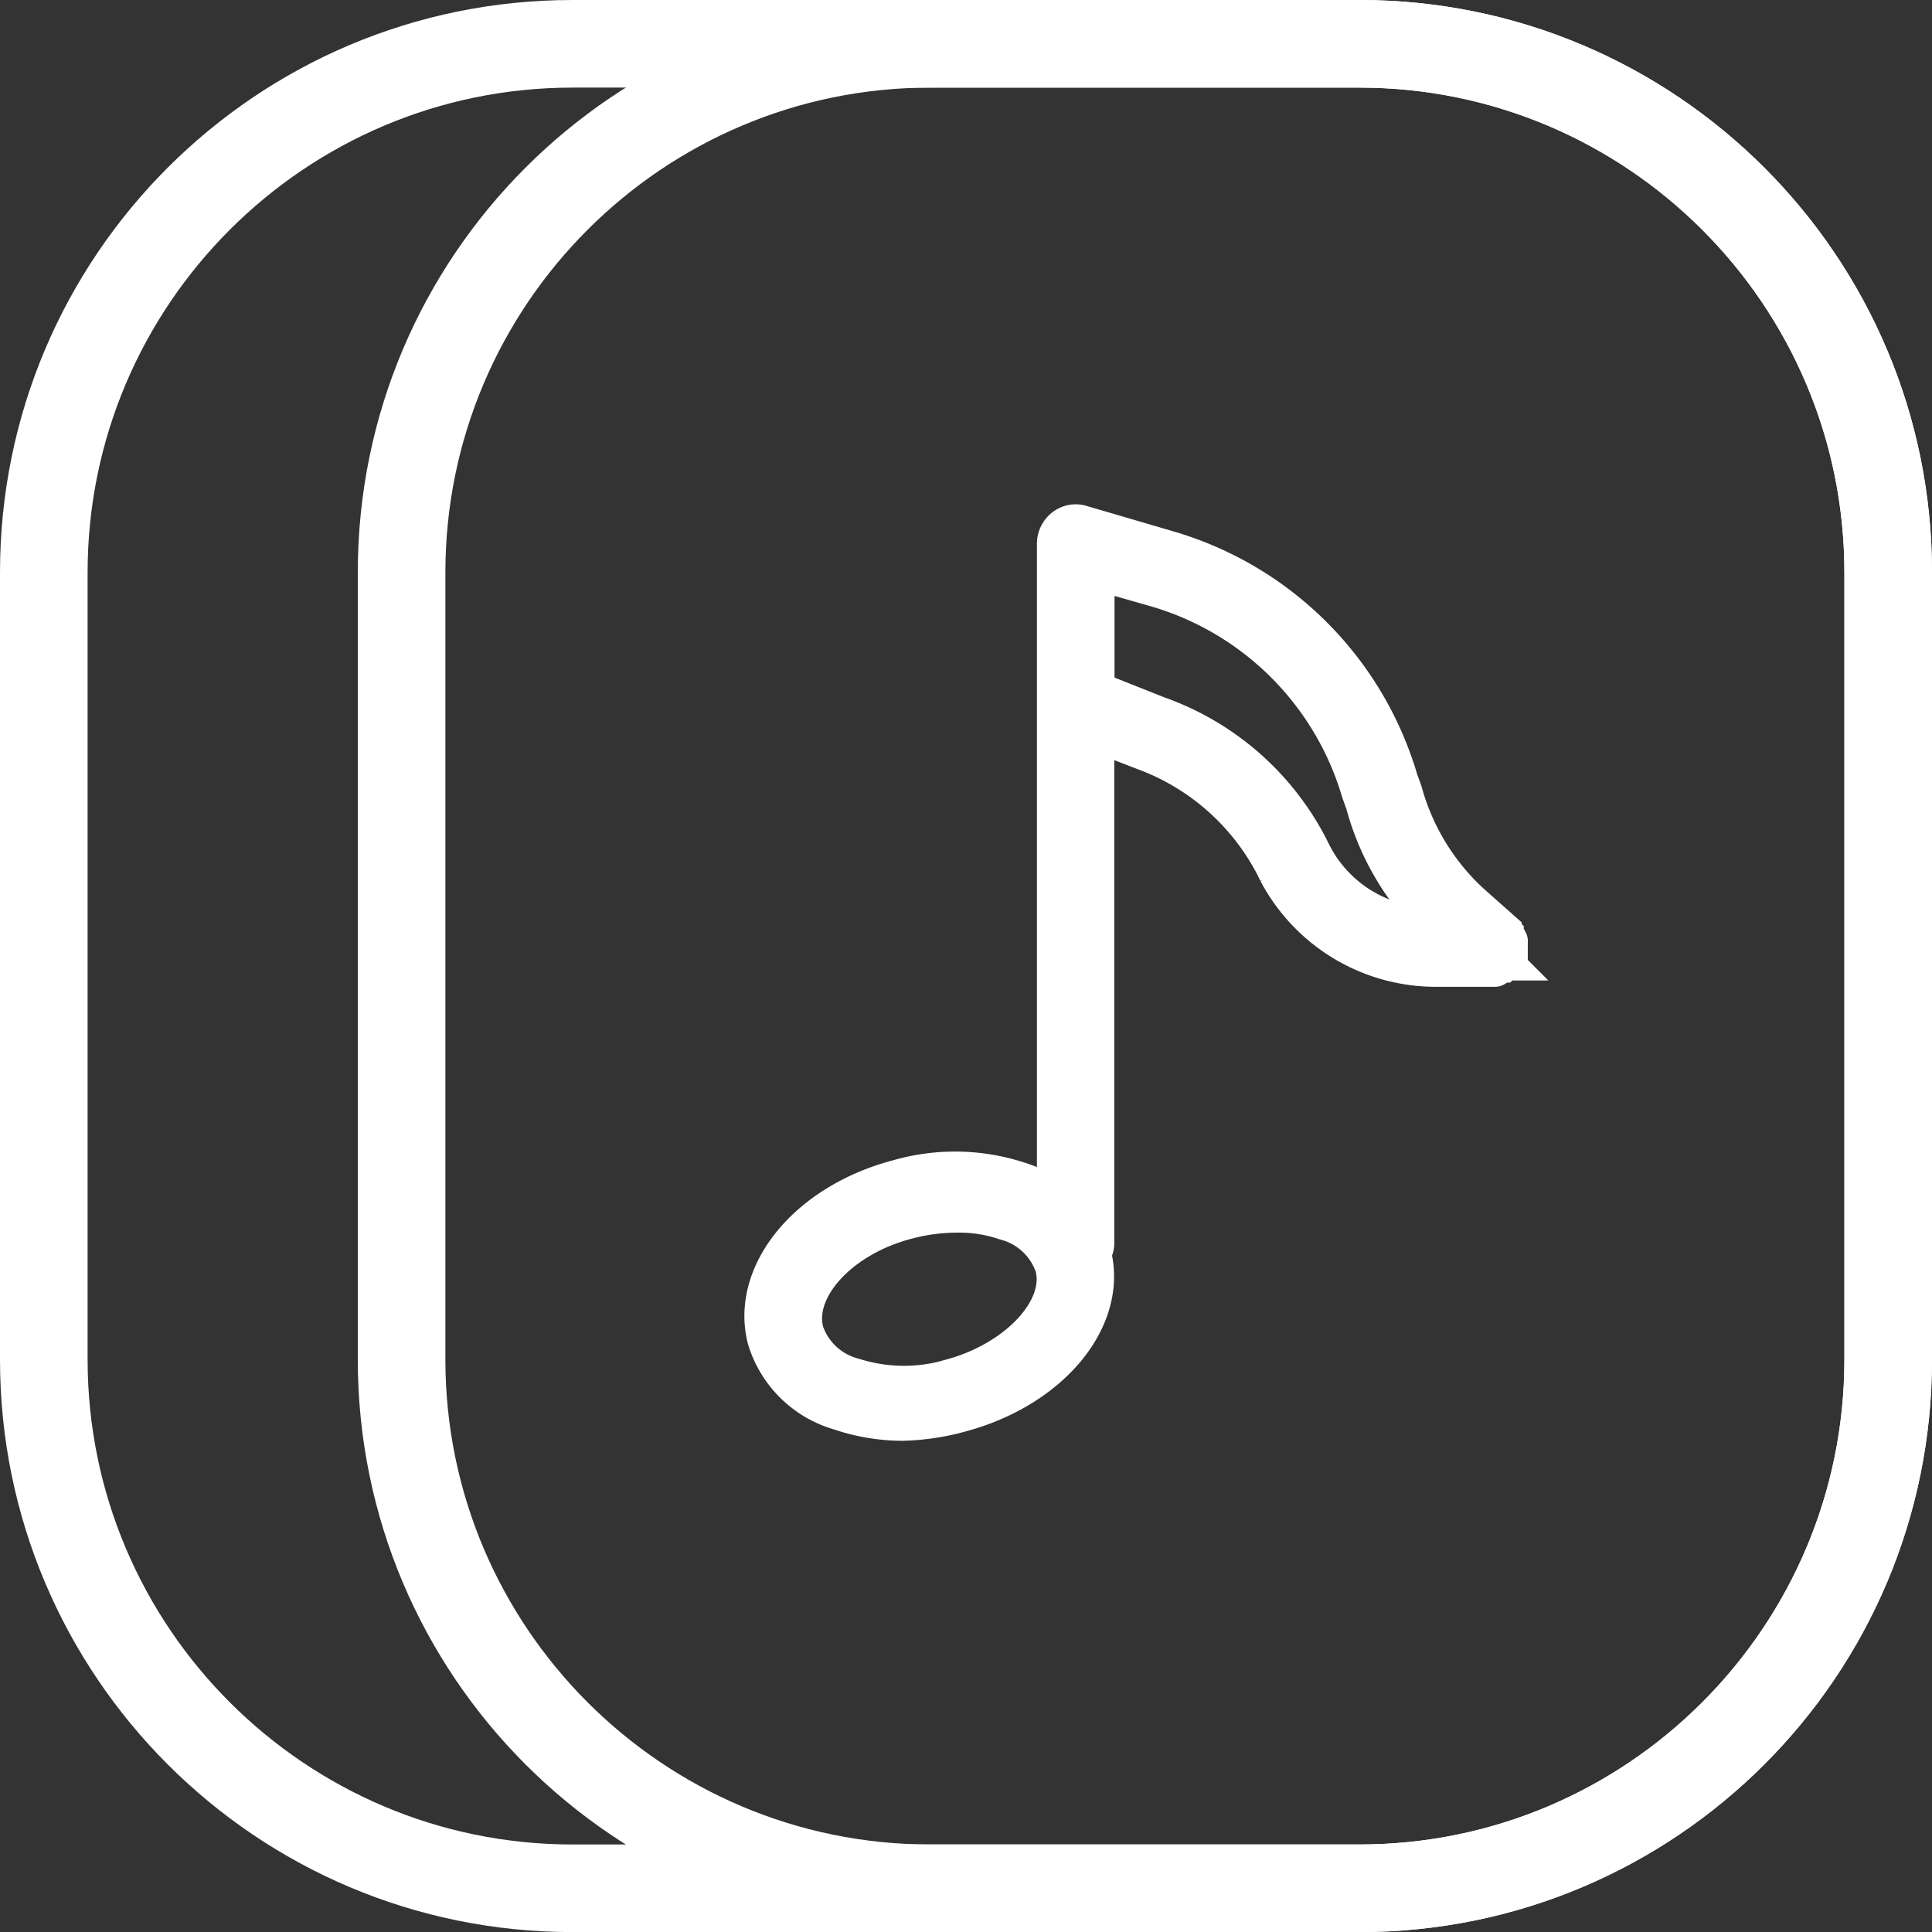 <svg xmlns="http://www.w3.org/2000/svg" width="22.053" height="22.054" viewBox="0 0 22.053 22.054"><rect x="0" y="0" width="22.053" height="22.054" fill="#333333" stroke="none"/><g fill="none"><path d="M6.534,0h8.985a6.534,6.534,0,0,1,6.534,6.534v8.985a6.534,6.534,0,0,1-6.534,6.534H6.534A6.534,6.534,0,0,1,0,15.519V6.534A6.534,6.534,0,0,1,6.534,0Z" stroke="none"/><path d="M 6.534 1 C 3.483 1 1 3.483 1 6.534 L 1 15.519 C 1 18.571 3.483 21.054 6.534 21.054 L 15.519 21.054 C 18.571 21.054 21.053 18.571 21.053 15.519 L 21.053 6.534 C 21.053 3.483 18.571 1 15.519 1 L 6.534 1 M 6.534 0 L 15.519 0 C 19.128 0 22.053 2.926 22.053 6.534 L 22.053 15.519 C 22.053 19.128 19.128 22.054 15.519 22.054 L 6.534 22.054 C 2.926 22.054 3.814697265625e-06 19.128 3.814697265625e-06 15.519 L 3.814697265625e-06 6.534 C 3.814697265625e-06 2.926 2.926 0 6.534 0 Z" stroke="none" fill="#fff"/></g><g transform="translate(4.084)" fill="none"><path d="M6.534,0h4.9a6.534,6.534,0,0,1,6.534,6.534v8.985a6.534,6.534,0,0,1-6.534,6.534h-4.9A6.534,6.534,0,0,1,0,15.519V6.534A6.534,6.534,0,0,1,6.534,0Z" stroke="none"/><path d="M 6.534 1 C 3.483 1 1 3.483 1 6.534 L 1 15.519 C 1 18.571 3.483 21.054 6.534 21.054 L 11.435 21.054 C 14.487 21.054 16.969 18.571 16.969 15.519 L 16.969 6.534 C 16.969 3.483 14.487 1 11.435 1 L 6.534 1 M 6.534 0 L 11.435 0 C 15.044 0 17.969 2.926 17.969 6.534 L 17.969 15.519 C 17.969 19.128 15.044 22.054 11.435 22.054 L 6.534 22.054 C 2.926 22.054 1.9073486328125e-06 19.128 1.9073486328125e-06 15.519 L 1.9073486328125e-06 6.534 C 1.9073486328125e-06 2.926 2.926 0 6.534 0 Z" stroke="none" fill="#fff"/></g><path d="M142.612,42.97c0-.012,0-.012-.012-.024s-.012-.012-.012-.024-.012-.012-.012-.024l-.012-.012c0-.012-.012-.012-.012-.024l-.3-.266a2.664,2.664,0,0,1-.835-1.32l-.048-.133a3.9,3.9,0,0,0-2.639-2.639l-.993-.291a.235.235,0,0,0-.218.036.253.253,0,0,0-.1.194v7.469a1.244,1.244,0,0,0-.4-.206,2.36,2.36,0,0,0-1.392-.024c-1.053.278-1.707,1.1-1.513,1.852a1.247,1.247,0,0,0,.847.835,2.265,2.265,0,0,0,.714.121,2.7,2.7,0,0,0,.678-.1c1.041-.278,1.707-1.09,1.513-1.84a.2.2,0,0,0,.036-.121v-5.8l.533.206a2.724,2.724,0,0,1,1.477,1.3l.036.073a2.063,2.063,0,0,0,1.828,1.1h.666c.012,0,.012,0,.024-.012s.012,0,.024-.012.012-.012.024-.012.012-.012.024-.012l.012-.012c.012,0,.012-.012.024-.012-.012-.012-.012-.012,0-.024s.012-.012.012-.024.012-.012.012-.024.012-.012.012-.024,0-.012.012-.024v-.121C142.624,42.982,142.624,42.982,142.612,42.97Zm-6.38,4.988a1.887,1.887,0,0,1-1.1-.012.781.781,0,0,1-.545-.5c-.133-.484.4-1.065,1.162-1.259a2.2,2.2,0,0,1,.557-.073,1.606,1.606,0,0,1,.545.085.781.781,0,0,1,.545.5C137.527,47.17,136.995,47.751,136.232,47.957Zm4.152-5.968-.036-.073a3.131,3.131,0,0,0-1.743-1.525l-.7-.278V38.781l.678.194a3.411,3.411,0,0,1,2.312,2.312l.048.133a3.015,3.015,0,0,0,.811,1.38A1.5,1.5,0,0,1,140.384,41.989Z" transform="translate(-125.383 -32.244)" fill="#fff" stroke="#fff" stroke-width="0.4"/></svg>